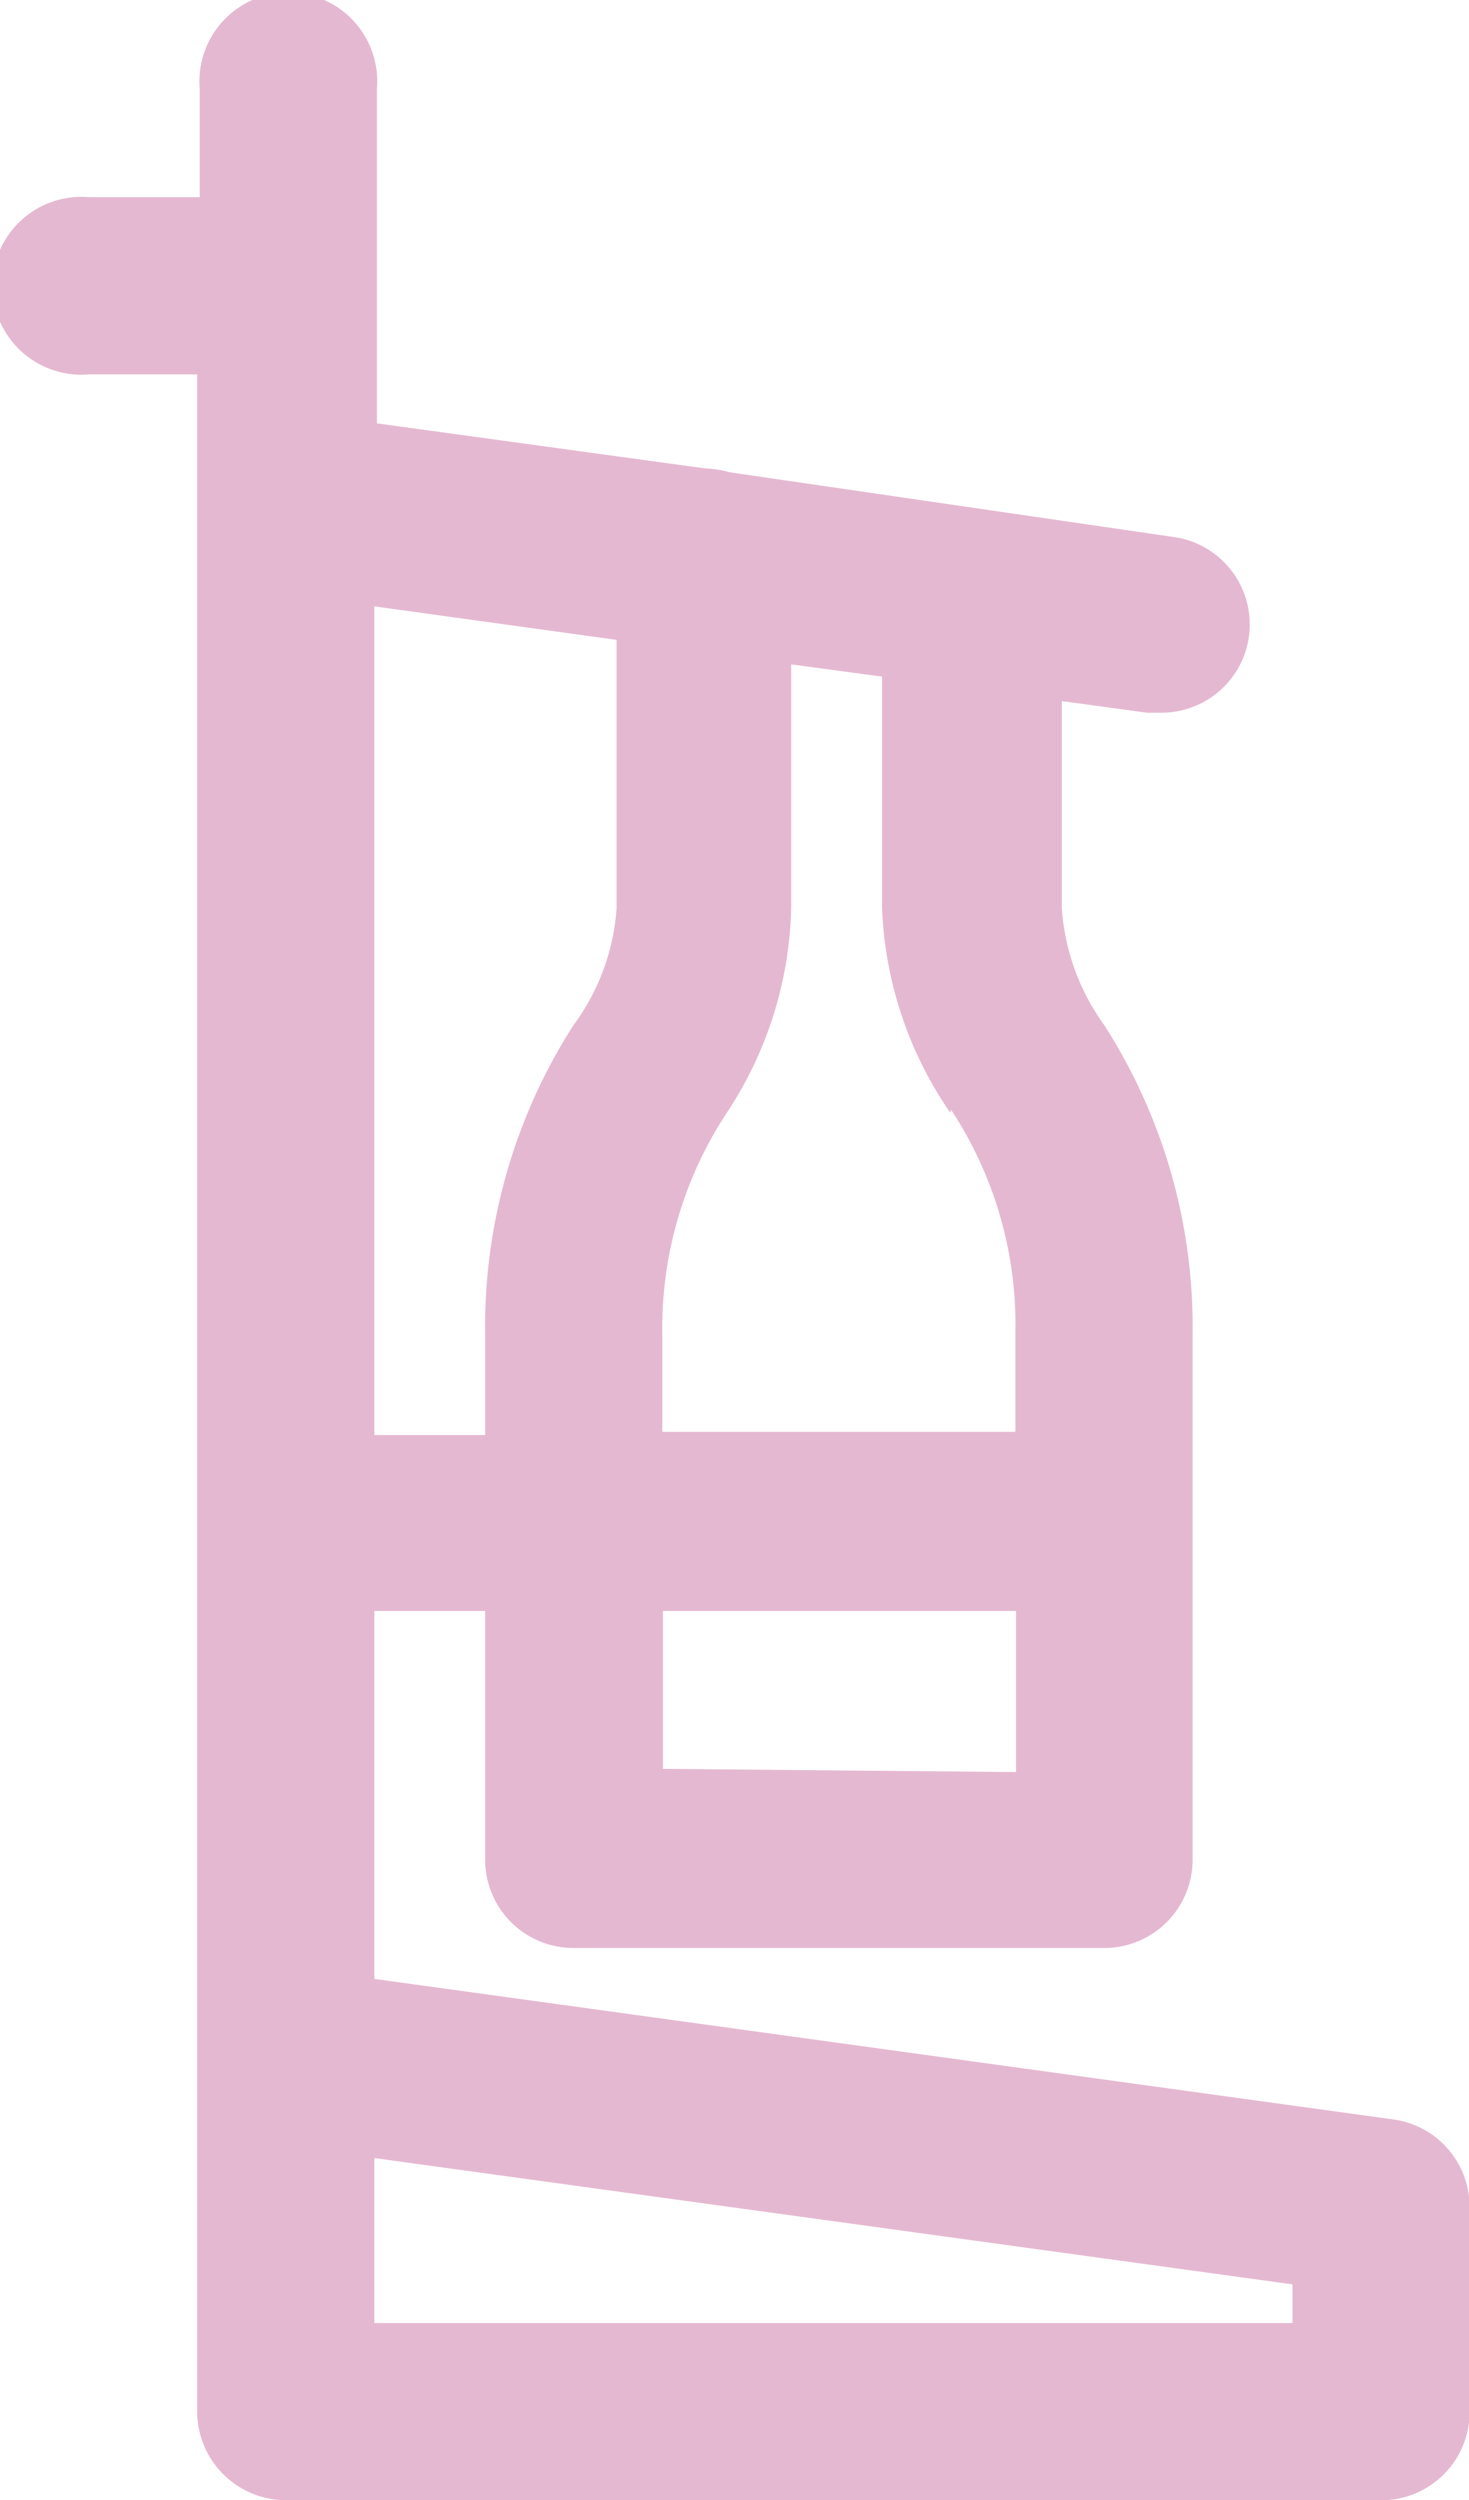 <svg xmlns="http://www.w3.org/2000/svg" viewBox="0 0 22.8 38.8">
  <defs>
    <style>
      .cls-1 {
        fill: #e5b8d1;
      }
    </style>
  </defs>
  <g id="Layer_2" data-name="Layer 2">
    <g id="デザイン">
      <path class="cls-1" d="M3.06,31.89v5.54A1.38,1.38,0,0,0,4.44,38.8h17a1.37,1.37,0,0,0,1.37-1.37V34.25a1.37,1.37,0,0,0-1.19-1.36L5.81,30.71V25H7.53v3.86a1.37,1.37,0,0,0,1.38,1.37h8.23a1.37,1.37,0,0,0,1.37-1.37V20.71a8.67,8.67,0,0,0-1.37-4.8,3.5,3.5,0,0,1-.66-1.82V10.88l1.32.18H18a1.37,1.37,0,0,0,.19-2.73l-6.86-1a1.59,1.59,0,0,0-.38-.06h0l-5.1-.7V1.38a1.38,1.38,0,1,0-2.75,0V3.06H1.38a1.38,1.38,0,1,0,0,2.75H3.06Zm17,3.56v.6H5.81V33.49Zm-9.77-8V25h5.48V27.5Zm4.47-10.23a6.06,6.06,0,0,1,1,3.44v1.56H10.28V20.71a6.06,6.06,0,0,1,1-3.44,6,6,0,0,0,1-3.18V10.31l1.41.19v3.59A6,6,0,0,0,14.75,17.27ZM9.57,9.93v4.16a3.44,3.44,0,0,1-.67,1.82,8.67,8.67,0,0,0-1.37,4.8v1.56H5.81V9.41Z"/>
    </g>
  </g>
</svg>
